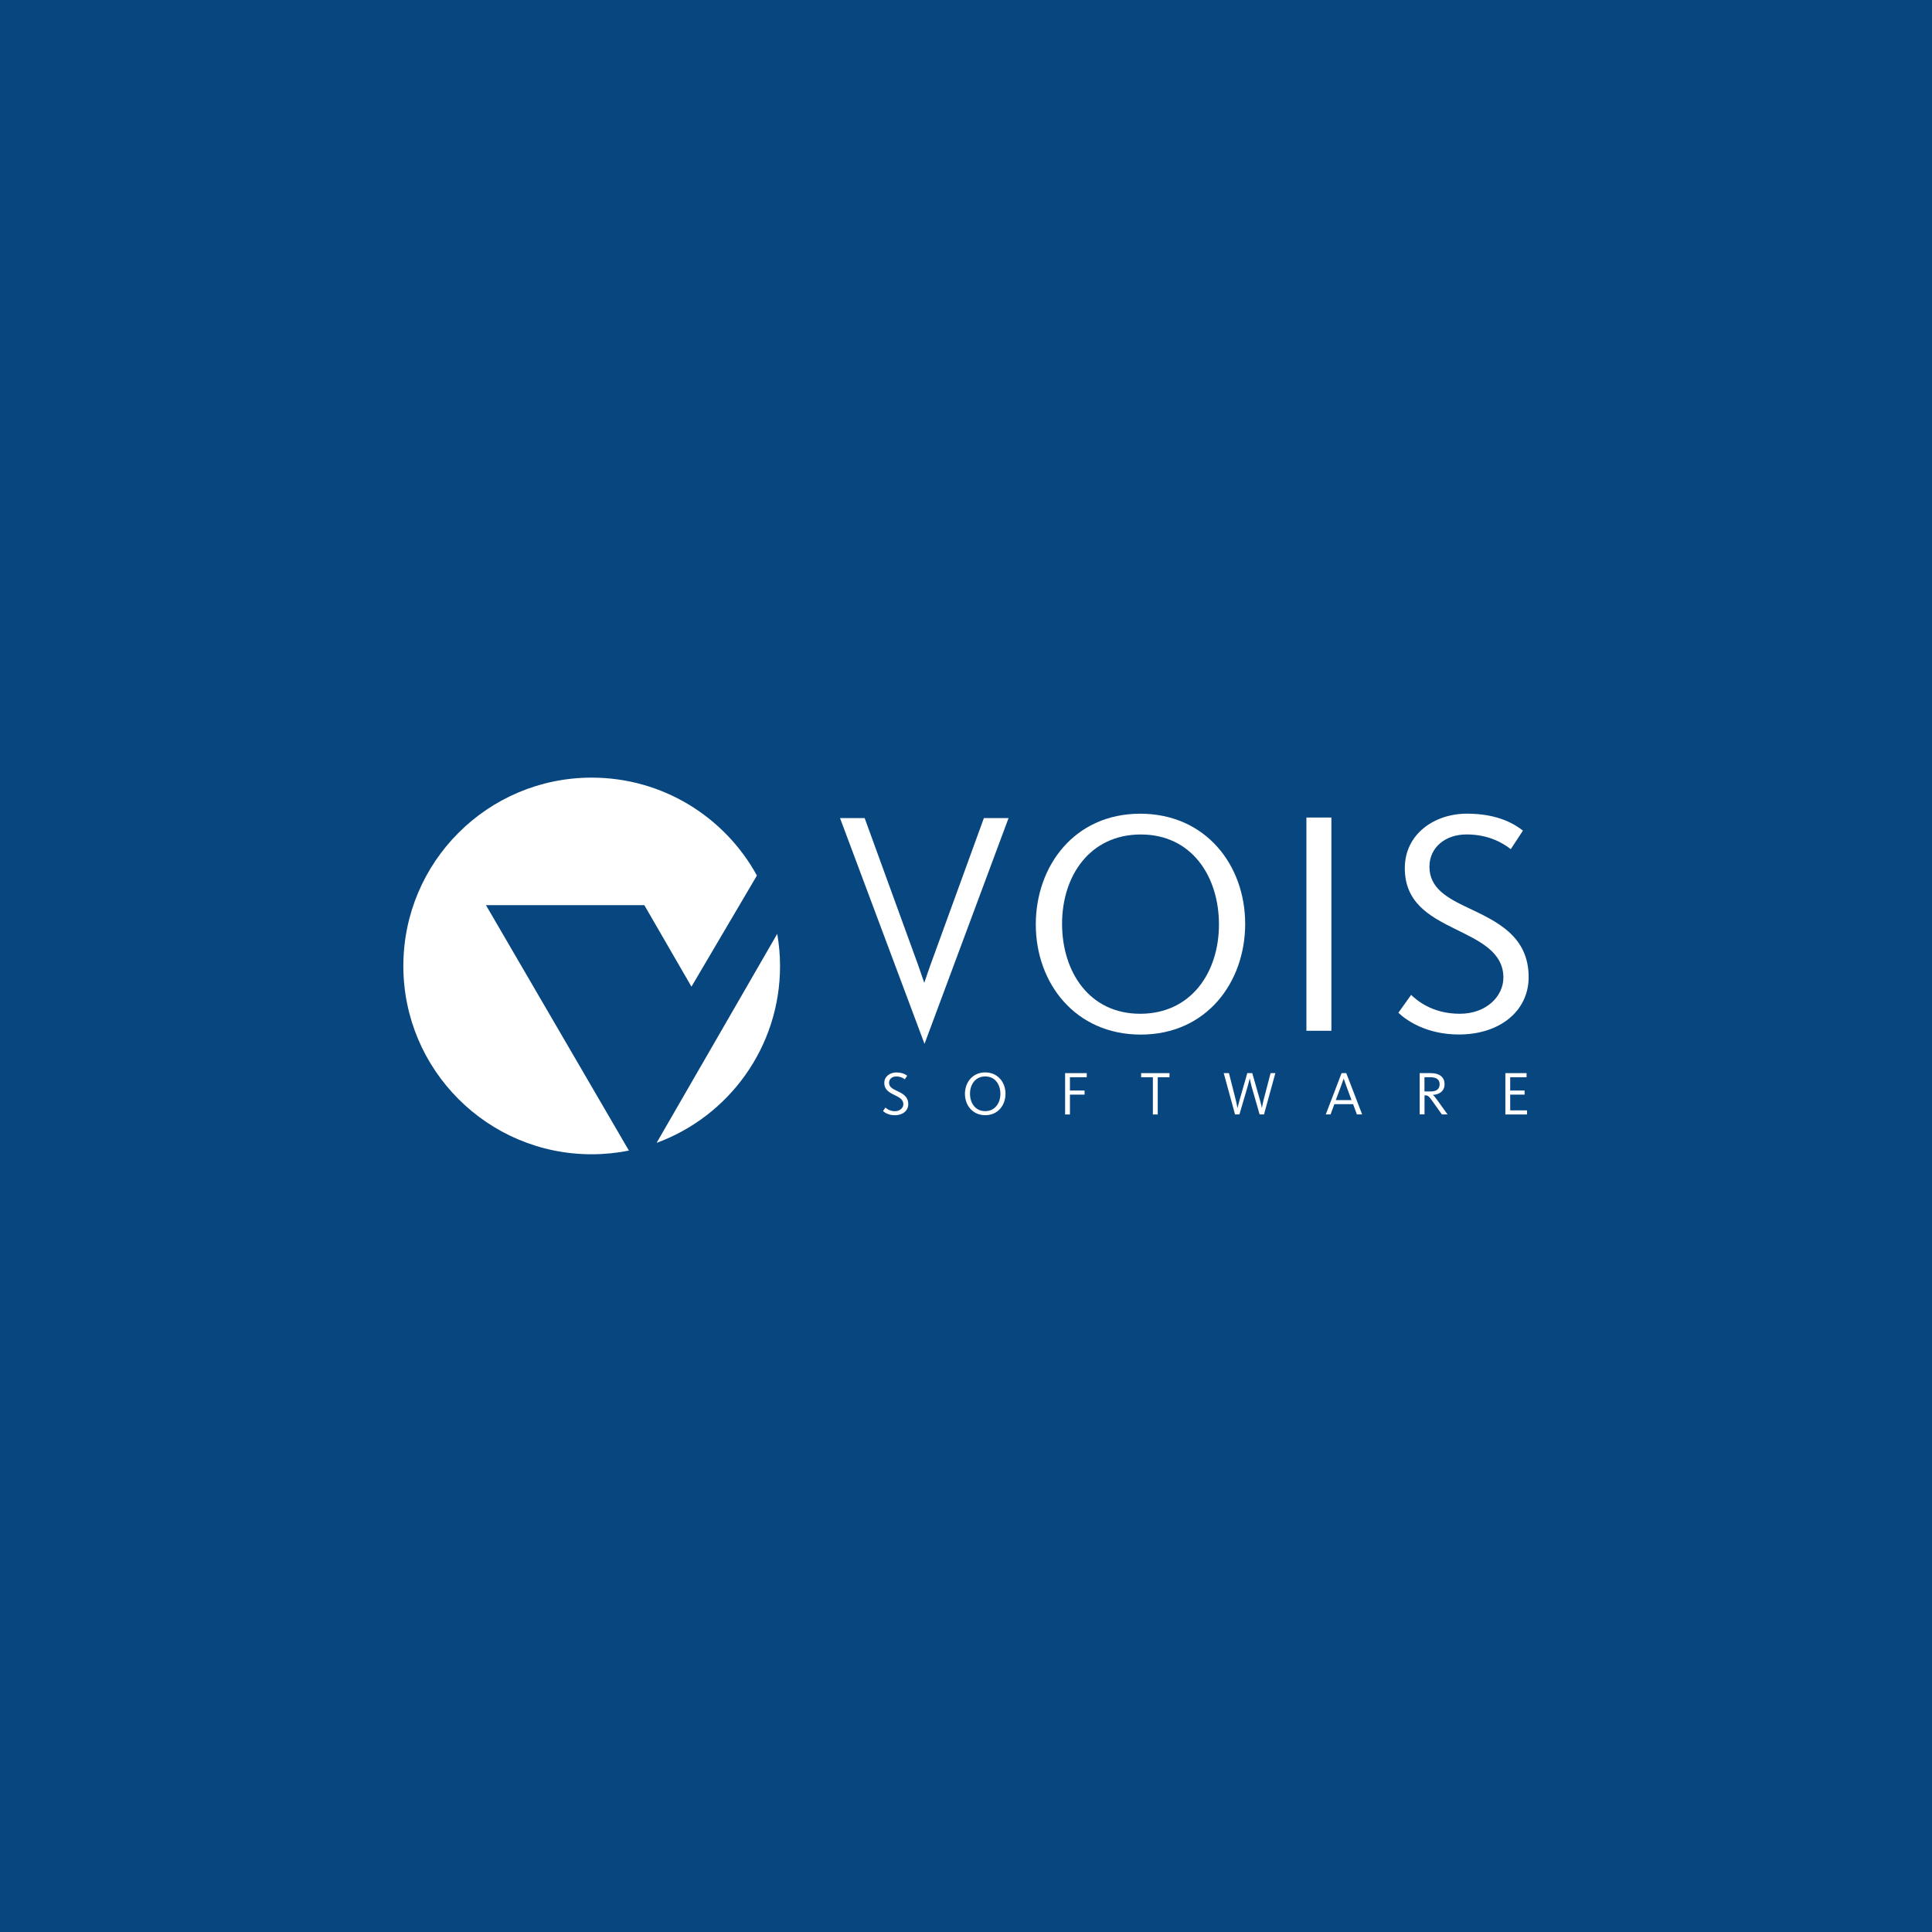 <?xml version="1.0" encoding="UTF-8"?><svg id="Ebene_1" xmlns="http://www.w3.org/2000/svg" viewBox="0 0 400 400"><defs><style>.cls-1{fill:#fff;}.cls-2{fill:#07467f;}</style></defs><rect class="cls-2" width="400" height="400"/><g><path class="cls-1" d="M160.92,193.34l-24.98,43.28c14.92-5.47,25.56-19.8,25.56-36.62,0-2.27-.21-4.49-.58-6.66m-27.52-5.94l9.76,16.88,13.55-23.01c-6.63-12.08-19.46-20.27-34.21-20.27-21.53,0-38.99,17.46-38.99,38.99s17.46,38.99,38.99,38.99c2.64,0,5.22-.27,7.71-.76l-29.6-50.82h32.79Z"/><path class="cls-1" d="M214.45,191.4c0-12.13,8.02-22.93,21.61-22.93s21.74,10.67,21.74,22.8-8.02,22.93-21.61,22.93-21.74-10.67-21.74-22.8m37.92,0c0-9.94-5.63-18.63-16.17-18.63s-16.31,8.55-16.31,18.49,5.63,18.63,16.17,18.63,16.31-8.55,16.31-18.49"/><rect class="cls-1" x="270.48" y="169.26" width="5.17" height="44.15"/><path class="cls-1" d="M289.51,209.69l2.65-3.71c.99,.93,4.18,3.91,10.08,3.91,5.44,0,9.02-3.58,9.02-7.49,0-5.37-5.04-7.62-10.14-10.14-5.37-2.65-10.27-5.5-10.27-12.53s6.1-11.27,12.86-11.27,10.14,2.39,11.6,3.51l-2.52,3.84c-1.52-1.19-4.51-3.05-9.15-3.05-4.37,0-7.69,2.65-7.69,6.69,0,4.37,3.58,6.43,7.95,8.48,5.83,2.78,12.59,5.77,12.59,14.38,0,6.96-5.9,11.87-14.45,11.87-6.76,0-10.94-2.98-12.53-4.51"/><path class="cls-1" d="M208.8,169.38h-5.1l-11.07,30.43c-.48,1.34-.9,2.58-1.27,3.68-.37-1.1-.79-2.33-1.27-3.68l-11.07-30.43h-5.1l17.49,46.74,17.4-46.74Z"/><path class="cls-1" d="M182.82,230.02l.51-.72c.19,.18,.81,.76,1.95,.76,1.05,0,1.75-.69,1.75-1.45,0-1.04-.98-1.48-1.96-1.96-1.04-.51-1.99-1.07-1.99-2.43s1.18-2.18,2.49-2.18,1.96,.46,2.25,.68l-.49,.74c-.3-.23-.87-.59-1.77-.59-.85,0-1.49,.51-1.49,1.3,0,.85,.69,1.25,1.54,1.64,1.13,.54,2.44,1.12,2.44,2.79,0,1.35-1.14,2.3-2.8,2.3-1.31,0-2.12-.58-2.43-.87"/><path class="cls-1" d="M199.78,226.47c0-2.35,1.55-4.44,4.19-4.44s4.21,2.07,4.21,4.42-1.55,4.44-4.19,4.44-4.21-2.07-4.21-4.42m7.34,0c0-1.93-1.09-3.61-3.13-3.61s-3.16,1.66-3.16,3.58,1.09,3.61,3.13,3.61,3.16-1.66,3.16-3.58"/><polygon class="cls-1" points="220.52 222.18 225 222.18 225 223.03 221.52 223.03 221.52 225.78 224.55 225.78 224.55 226.63 221.52 226.63 221.52 230.74 220.52 230.74 220.52 222.18"/><polygon class="cls-1" points="238.69 223.03 236.26 223.03 236.26 222.18 242.13 222.18 242.13 223.03 239.7 223.03 239.7 230.74 238.69 230.74 238.69 223.03"/><path class="cls-1" d="M253.35,222.18h1.09l1.45,5.71c.15,.63,.3,1.43,.31,1.49h.03c.01-.06,.19-.86,.37-1.49l1.64-5.71h1.03l1.62,5.68c.19,.67,.35,1.44,.36,1.5h.03c.01-.06,.12-.81,.3-1.5l1.48-5.68h.99l-2.35,8.55h-.91l-1.66-5.78c-.19-.68-.36-1.58-.37-1.64h-.03c-.01,.06-.22,.94-.42,1.64l-1.7,5.78h-.91l-2.34-8.55Z"/><path class="cls-1" d="M277.75,222.18h.98l3.29,8.55h-1.09l-.78-2.12h-3.89l-.78,2.12h-.99l3.27-8.55Zm2.07,5.59l-1.08-2.93c-.27-.72-.39-1.08-.53-1.48h-.03c-.14,.42-.28,.82-.53,1.48l-1.09,2.93h3.25Z"/><path class="cls-1" d="M293.92,222.18h2.32c1.79,0,2.84,.83,2.84,2.27s-1.04,2.16-2.4,2.23v.03c.17,.12,.4,.37,.9,1.07l2.12,2.95h-1.18l-1.72-2.43c-1-1.41-1.16-1.52-1.73-1.52h-.14v3.94h-1v-8.55Zm2.29,3.79c1.27,0,1.85-.54,1.85-1.49s-.62-1.45-1.93-1.45h-1.21v2.94h1.28Z"/><polygon class="cls-1" points="311.67 222.18 316.06 222.18 316.06 223.03 312.67 223.03 312.67 225.78 315.65 225.78 315.65 226.63 312.67 226.63 312.67 229.89 316.15 229.89 316.15 230.74 311.67 230.74 311.67 222.18"/></g></svg>